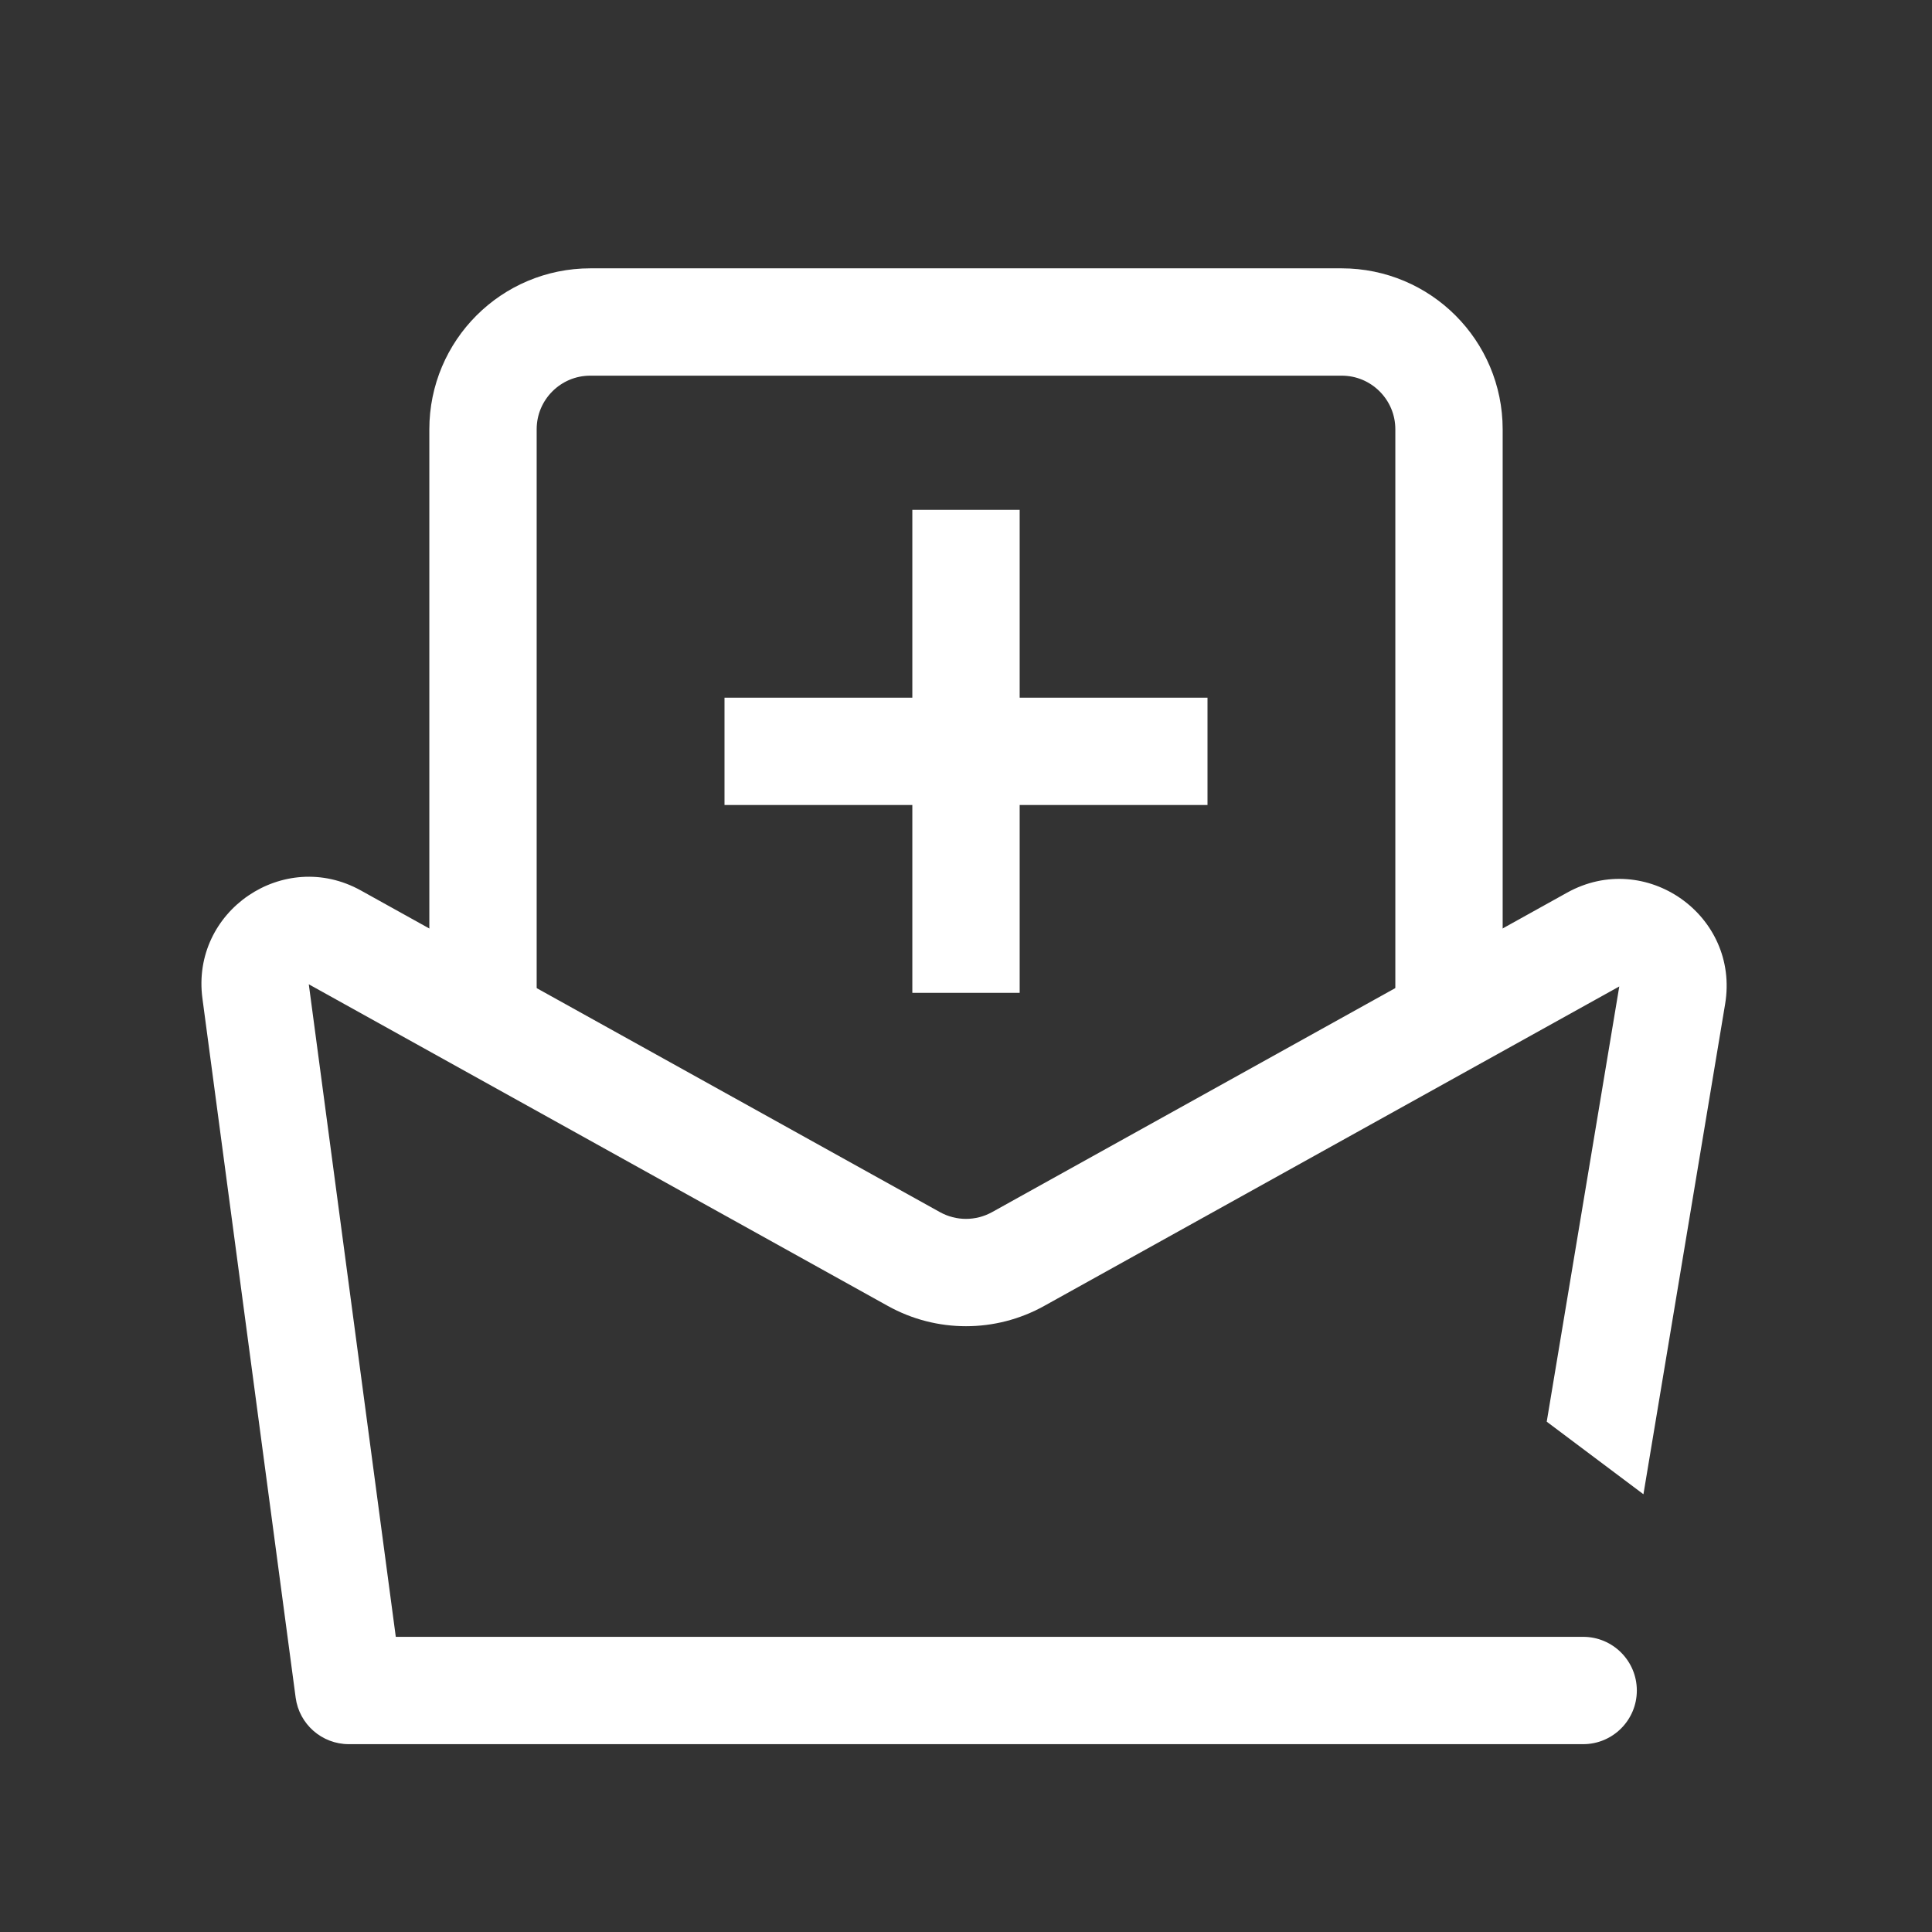 <svg width="36" height="36" viewBox="0 0 36 36" fill="none" xmlns="http://www.w3.org/2000/svg">
<rect x="0" y="0" width="36" height="36" fill="#333333" stroke="none"/>
<path d="M9 19V8C9 6.895 9.895 6 11 6H25C26.105 6 27 6.895 27 8V19" stroke="white" stroke-width="2" stroke-linejoin="round"/>
<path d="M18 9.5V18.5M13.5 14H22.5" stroke="white" stroke-width="2" stroke-linejoin="round"/>
<path fill-rule="evenodd" clip-rule="evenodd" d="M6.725 16.593C5.288 15.794 3.554 16.975 3.772 18.605L5.509 31.632C5.575 32.129 5.999 32.5 6.5 32.5H28.5H29.5C30.052 32.5 30.5 32.052 30.5 31.5C30.5 30.948 30.052 30.5 29.5 30.5H28.5H7.375L5.754 18.341L16.543 24.334C17.449 24.838 18.551 24.838 19.457 24.334L30.173 18.381L28.821 26.491L30.623 27.843L32.145 18.71C32.421 17.058 30.665 15.82 29.201 16.633L18.486 22.586C18.183 22.754 17.816 22.754 17.514 22.586L6.725 16.593Z" fill="white"/>
</svg>

